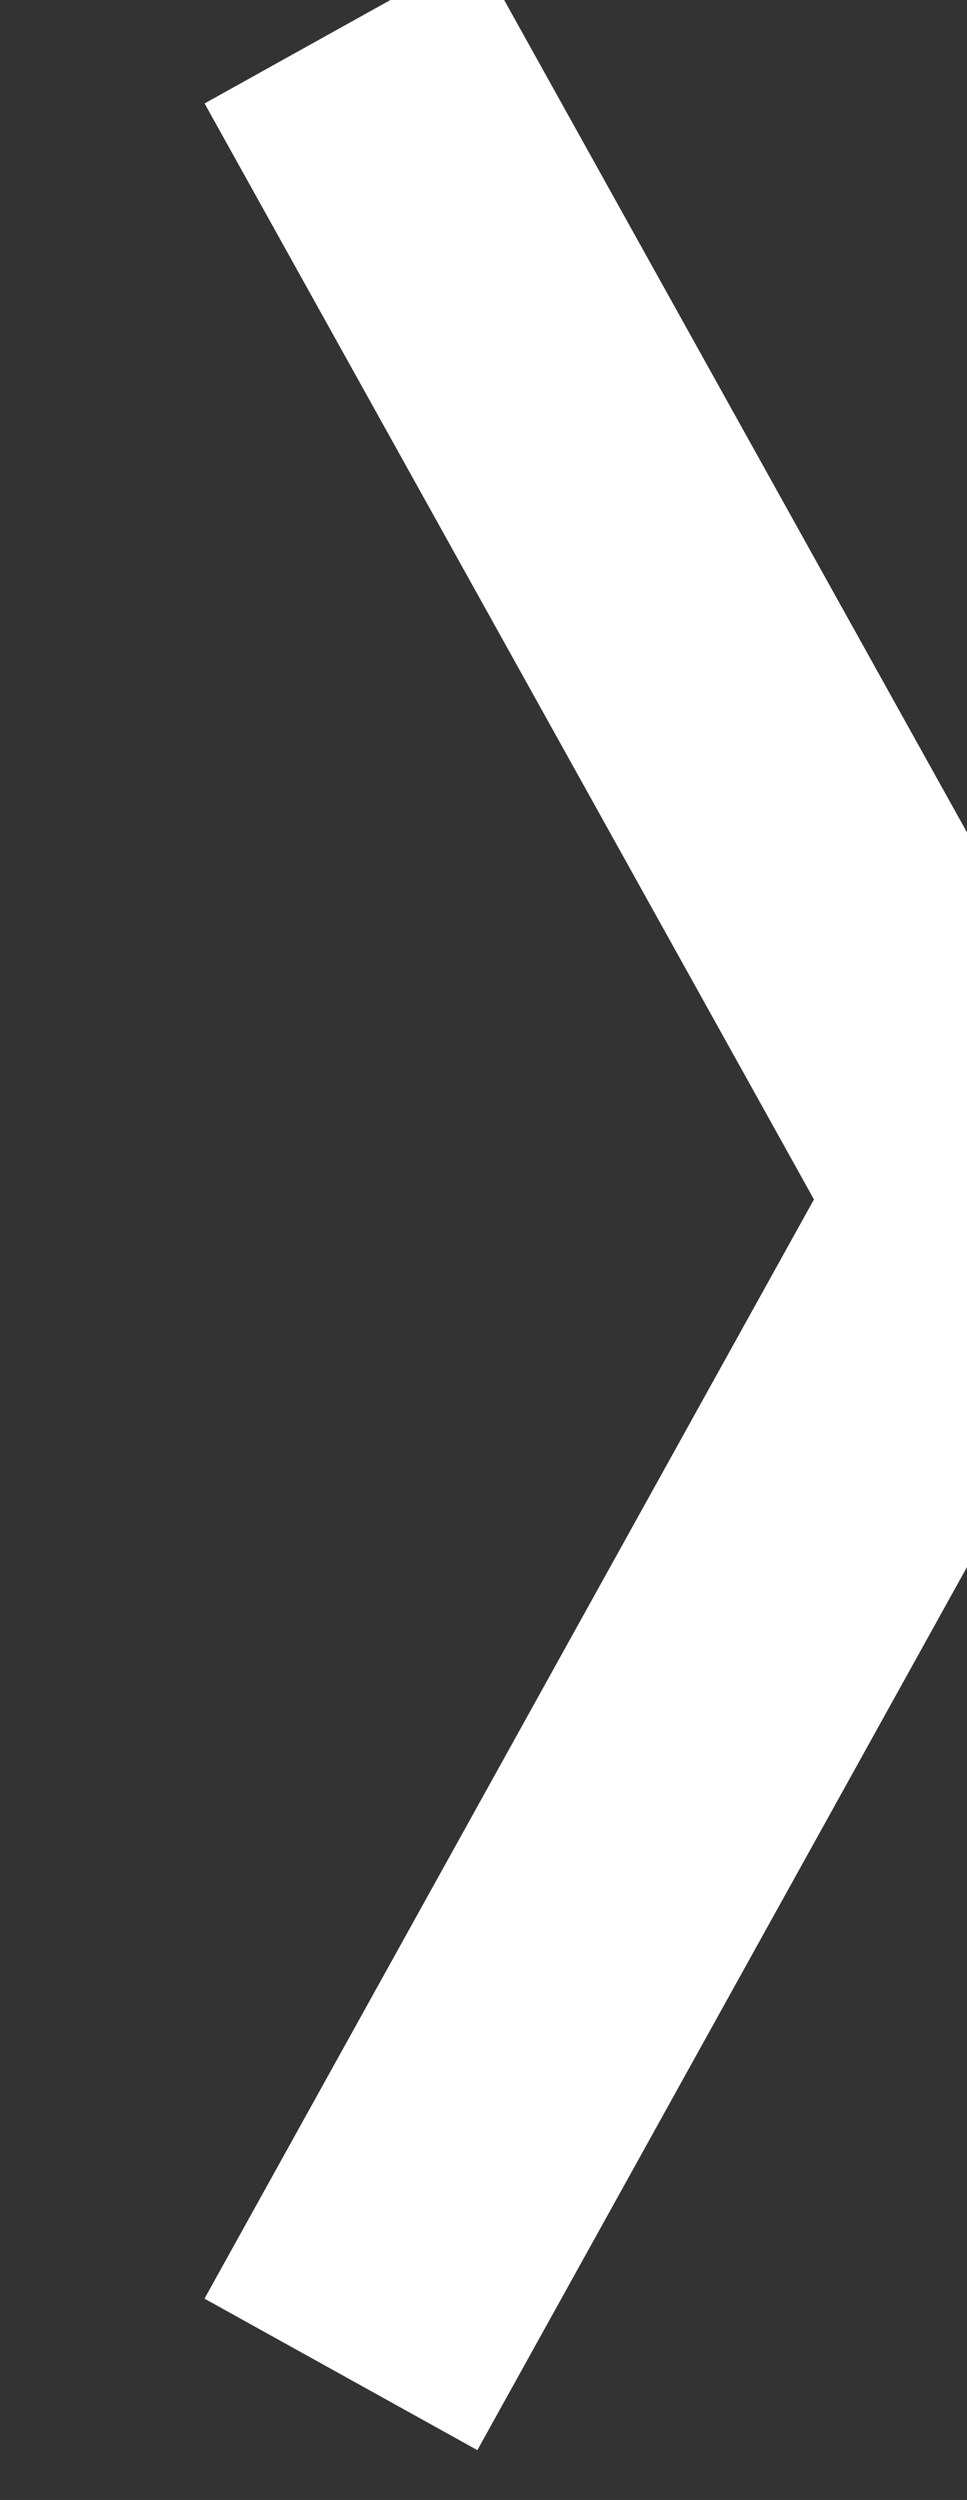 <svg xmlns="http://www.w3.org/2000/svg" viewBox="0 0 6.193 16"  width="6.193" height="16"><rect x="0" y="0" width="6.193" height="16" fill="#333333" stroke="none"/><g id="homepage-1" strokeWidth="1" fillRule="evenodd" transform="matrix(0,0.751,-0.751,0,2231.777,-527.61)" strokeLinecap="square" style="fill:none;stroke:#ffffff;stroke-width:2.661;stroke-miterlimit:4;stroke-dasharray:none;stroke-opacity:1"><g id="New-Investors" transform="translate(165,2929)" strokeWidth="2" style="fill:none;stroke-width:2.661;stroke-miterlimit:4;stroke-dasharray:none;stroke:#ffffff;stroke-opacity:1"><g id="stock-price" transform="translate(462,9.055)" style="fill:none;stroke-width:2.661;stroke-miterlimit:4;stroke-dasharray:none;stroke:#ffffff;stroke-opacity:1"><polyline id="Line-2-Copy-4" transform="rotate(-90,85.778,28)" points="83 18 88.556 27.986 83 38" style="stroke-width:2.661;stroke-miterlimit:4;stroke-dasharray:none;fill:none;stroke:#ffffff;stroke-opacity:1"/></g></g></g></svg>